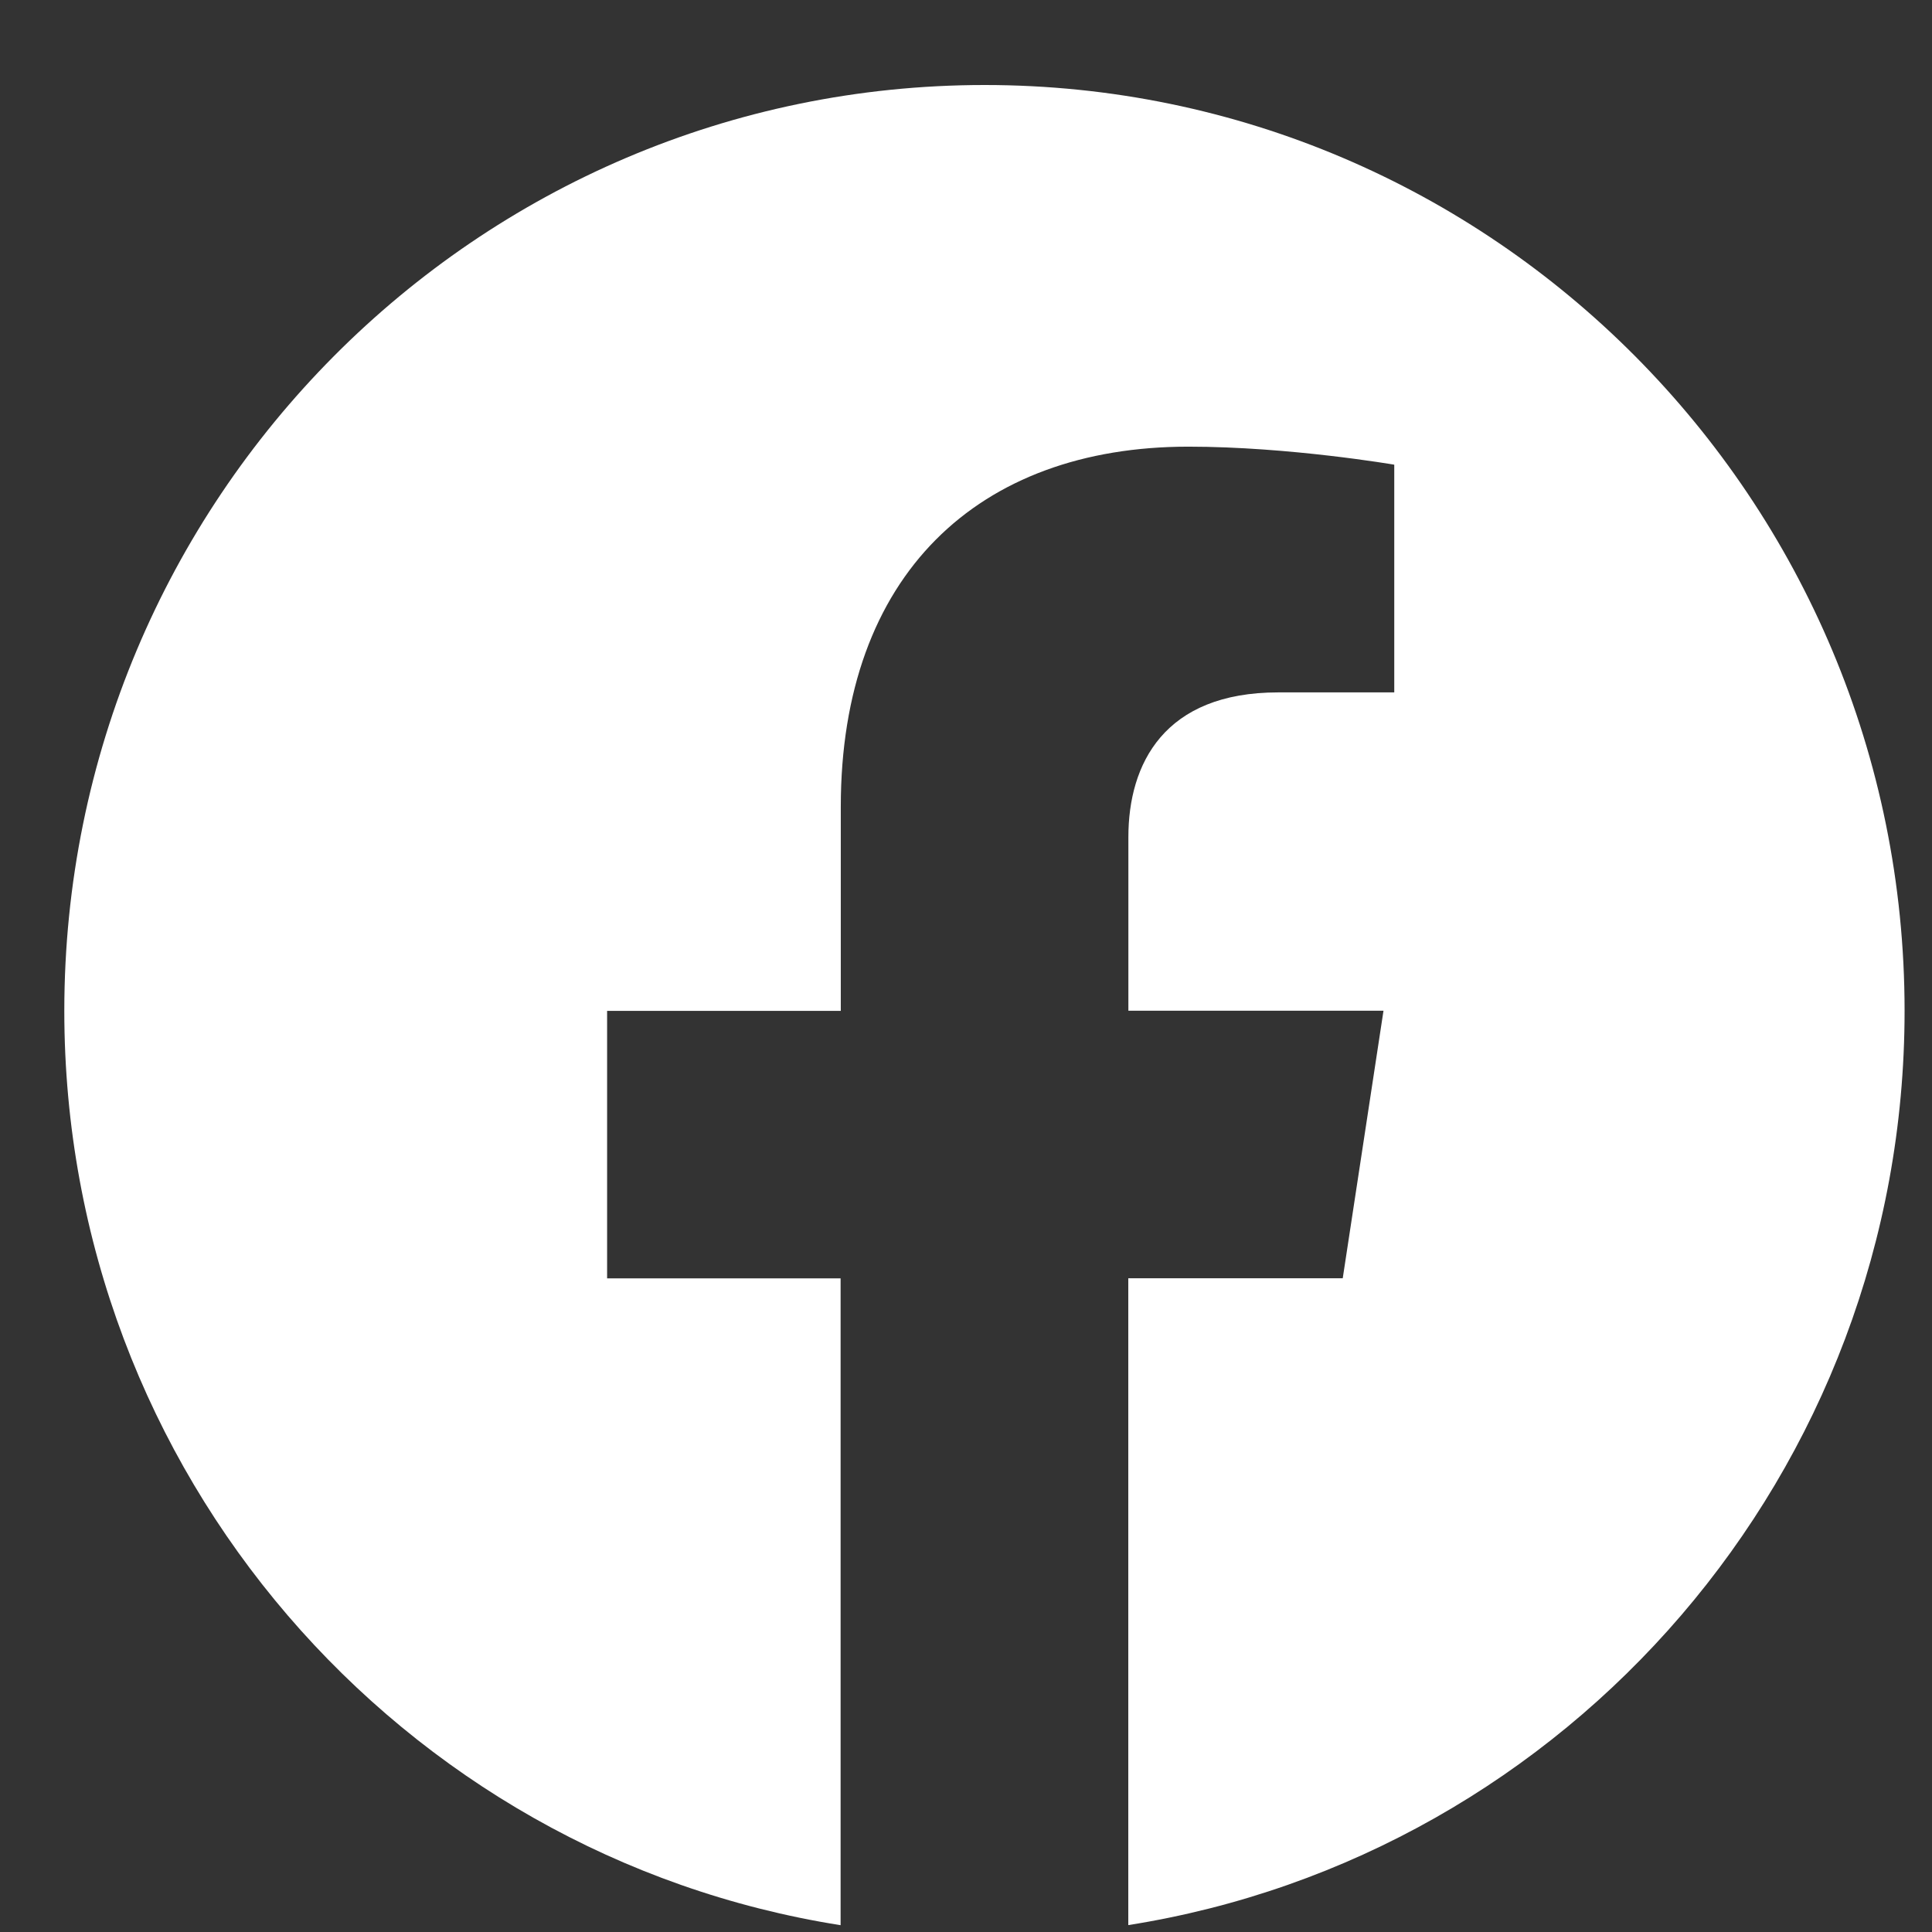 <svg width="21" height="21" viewBox="0 0 21 21" fill="none" xmlns="http://www.w3.org/2000/svg">
<rect x="0" y="0" width="21" height="21" fill="#333333" stroke="none"/>
<path d="M20.702 10.986C20.702 5.429 16.224 0.924 10.702 0.924C5.177 0.925 0.699 5.429 0.699 10.988C0.699 16.009 4.357 20.171 9.137 20.926V13.895H6.599V10.988H9.139V8.769C9.139 6.248 10.633 4.855 12.917 4.855C14.012 4.855 15.155 5.051 15.155 5.051V7.526H13.894C12.653 7.526 12.265 8.303 12.265 9.099V10.986H15.038L14.595 13.894H12.264V20.925C17.044 20.17 20.702 16.008 20.702 10.986Z" fill="white"/>
</svg>
